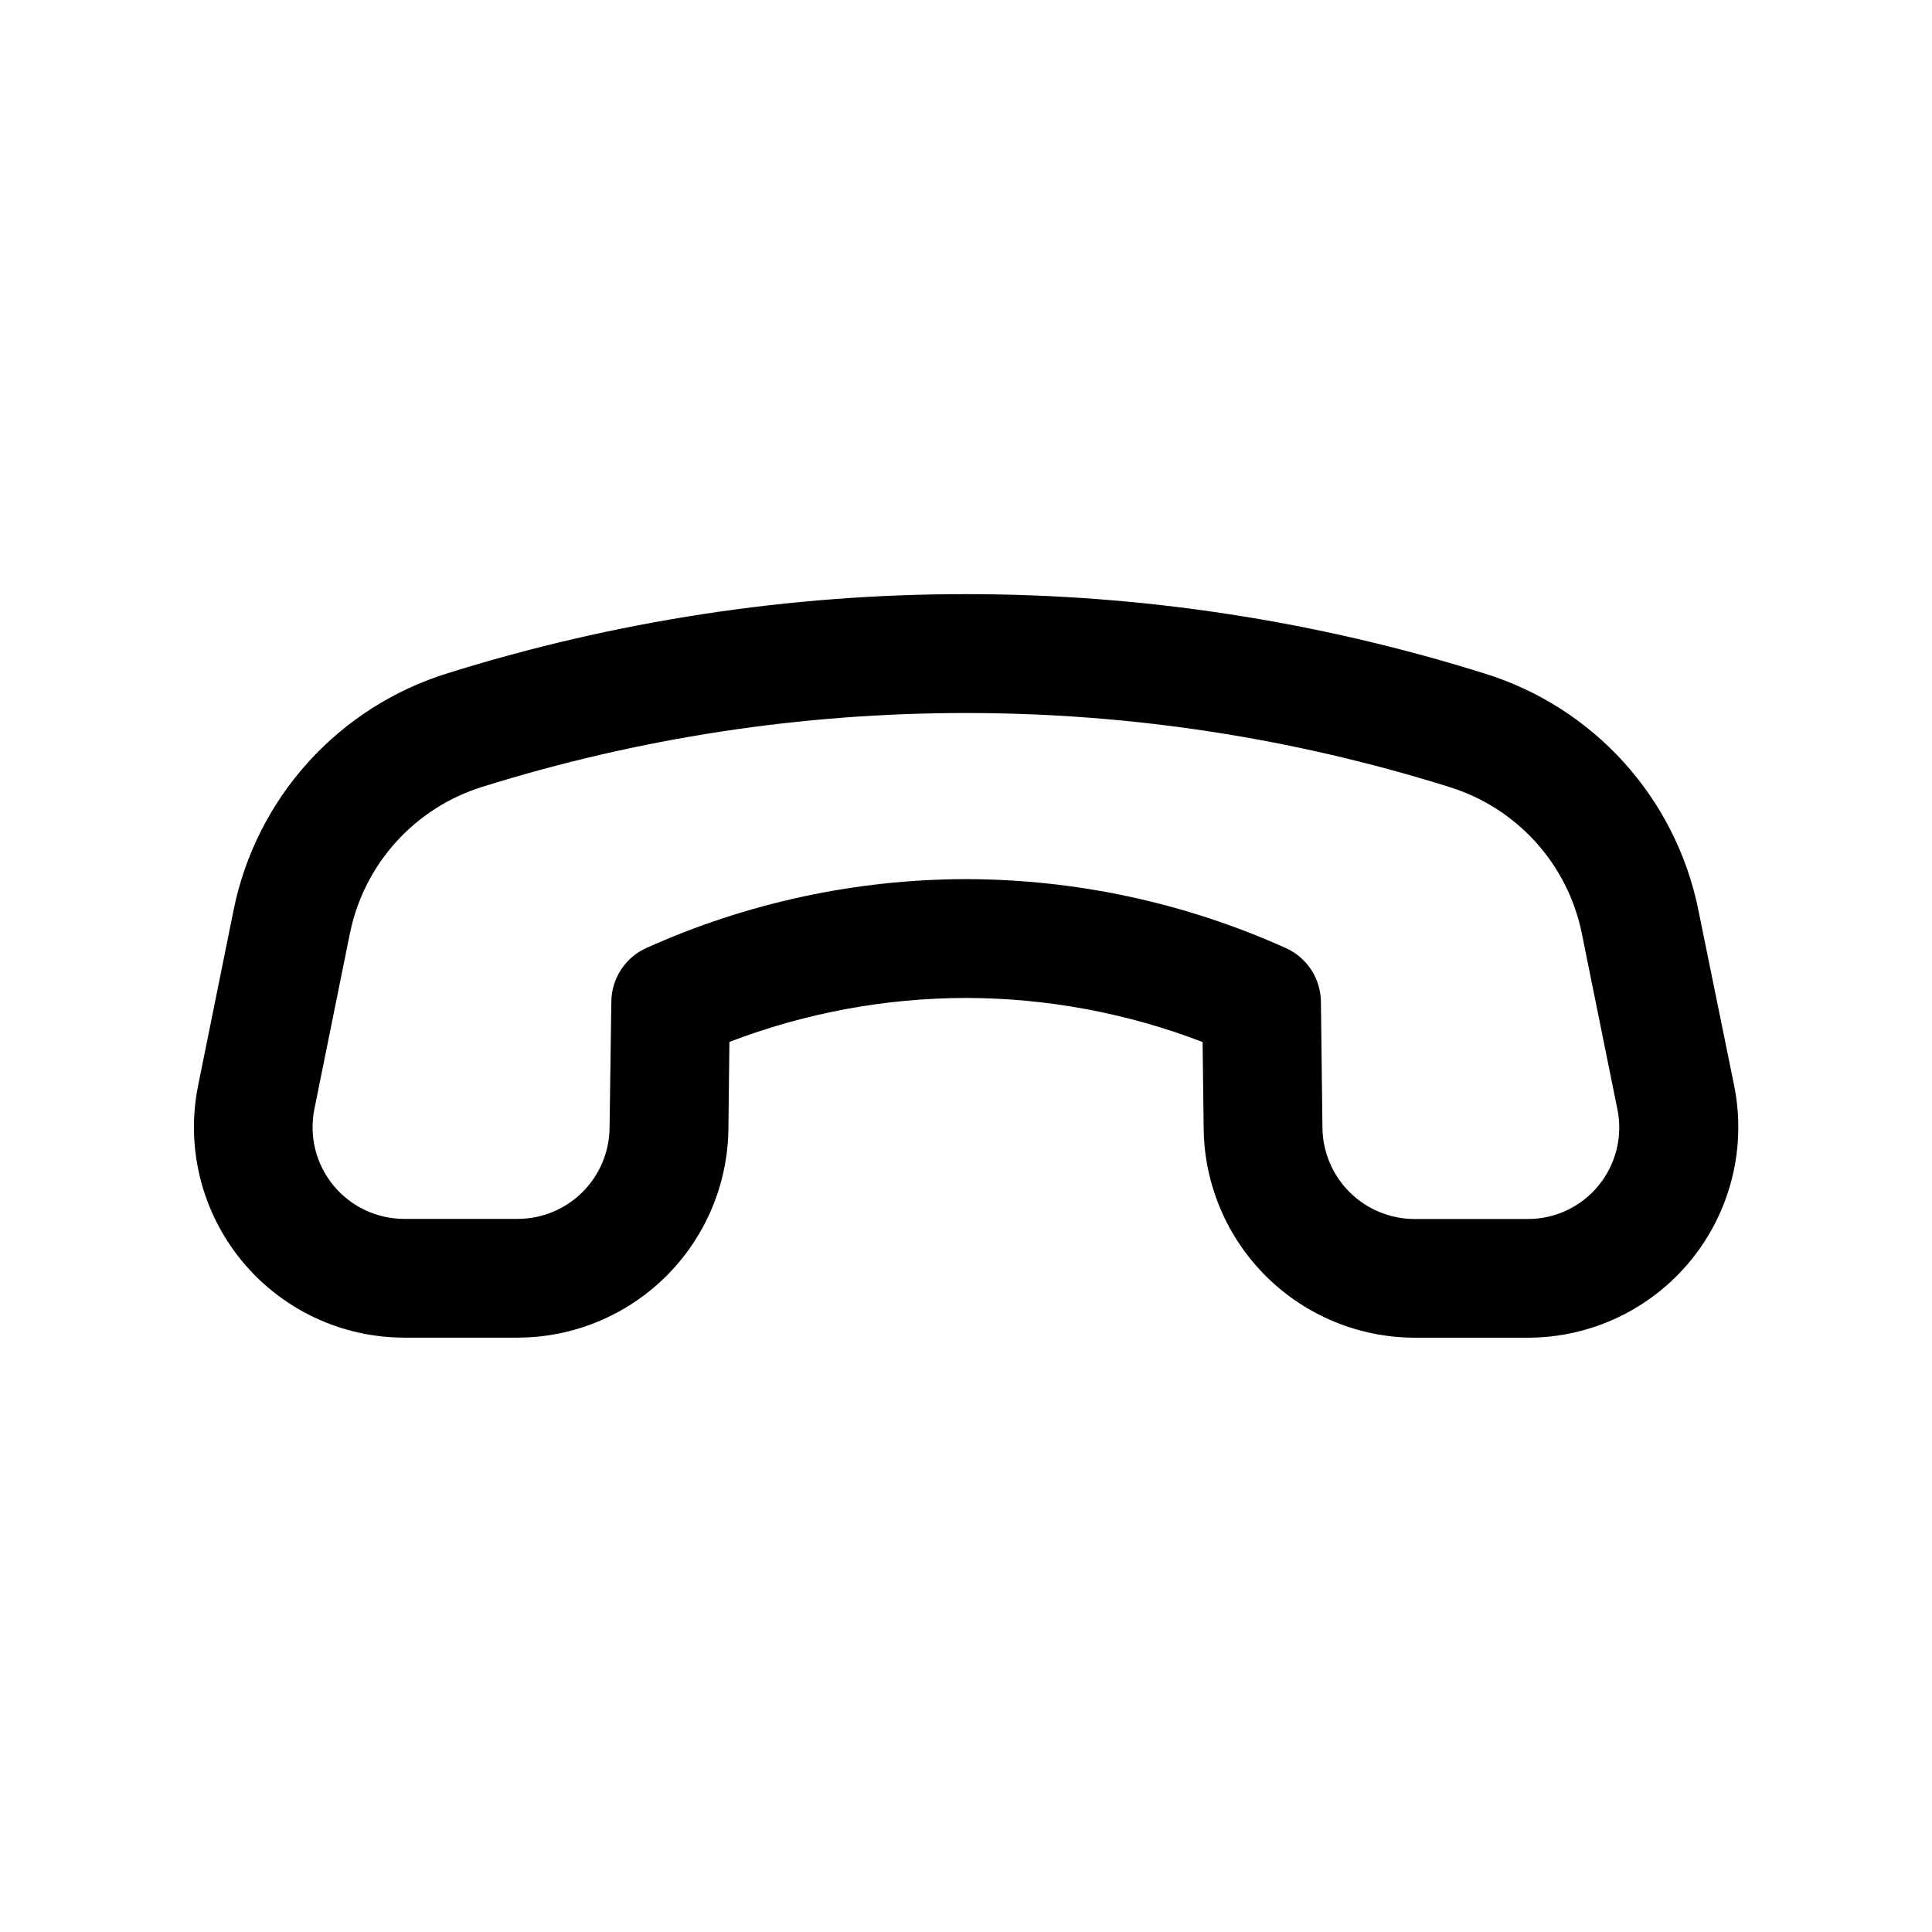 <?xml version="1.0" encoding="UTF-8"?>
<!-- Uploaded to: ICON Repo, www.iconrepo.com, Generator: ICON Repo Mixer Tools -->
<svg fill="#000000" width="800px" height="800px" version="1.1" viewBox="144 144 512 512" xmlns="http://www.w3.org/2000/svg">
 <path d="m594.03 384.91c-2.973-14.504-9.785-27.945-19.723-38.918-9.941-10.977-22.641-19.082-36.781-23.473-44.504-13.973-90.879-21.078-137.52-21.066h-0.129c-46.594-0.008-92.918 7.074-137.38 21.004-14.145 4.398-26.852 12.516-36.793 23.496-9.945 10.984-16.762 24.43-19.742 38.941l-9.445 46.711v0.004c-3.336 16.398 0.871 33.43 11.457 46.395 10.59 12.961 26.438 20.48 43.172 20.484h30.09c14.668-0.043 28.73-5.844 39.168-16.152 10.434-10.309 16.406-24.301 16.629-38.965l0.27-23.254h-0.004c20.02-7.672 41.27-11.621 62.711-11.652 21.434 0.039 42.68 3.996 62.691 11.684l0.285 23.254c0.242 14.656 6.219 28.633 16.645 38.934 10.43 10.301 24.477 16.105 39.137 16.168h30.133c16.742-0.008 32.594-7.535 43.184-20.5 10.59-12.969 14.797-30.004 11.465-46.41zm-26.355 73.211c-4.594 5.664-11.504 8.945-18.797 8.926h-30.102c-6.391-0.031-12.512-2.562-17.055-7.055-4.543-4.488-7.148-10.582-7.258-16.969l-0.406-33.582c-0.035-3-0.926-5.926-2.562-8.434-1.641-2.512-3.965-4.5-6.695-5.738-26.66-12.012-55.559-18.246-84.797-18.293-29.219 0.047-58.094 6.269-84.734 18.262-2.734 1.238-5.055 3.227-6.695 5.738-1.641 2.508-2.531 5.434-2.562 8.434l-0.473 33.598c-0.098 6.387-2.695 12.48-7.238 16.973-4.543 4.488-10.668 7.016-17.055 7.035h-30.137c-7.285-0.004-14.184-3.281-18.797-8.926-4.609-5.644-6.441-13.059-4.992-20.199l9.445-46.711h0.004c1.855-8.992 6.09-17.324 12.258-24.125 6.172-6.801 14.051-11.82 22.82-14.543 41.422-12.961 84.578-19.555 127.98-19.555h0.176c43.457-0.008 86.66 6.606 128.12 19.617 8.762 2.715 16.633 7.731 22.797 14.52 6.164 6.793 10.395 15.117 12.246 24.102l9.445 46.711h0.004c1.484 7.141-0.332 14.566-4.945 20.215z"/>
</svg>